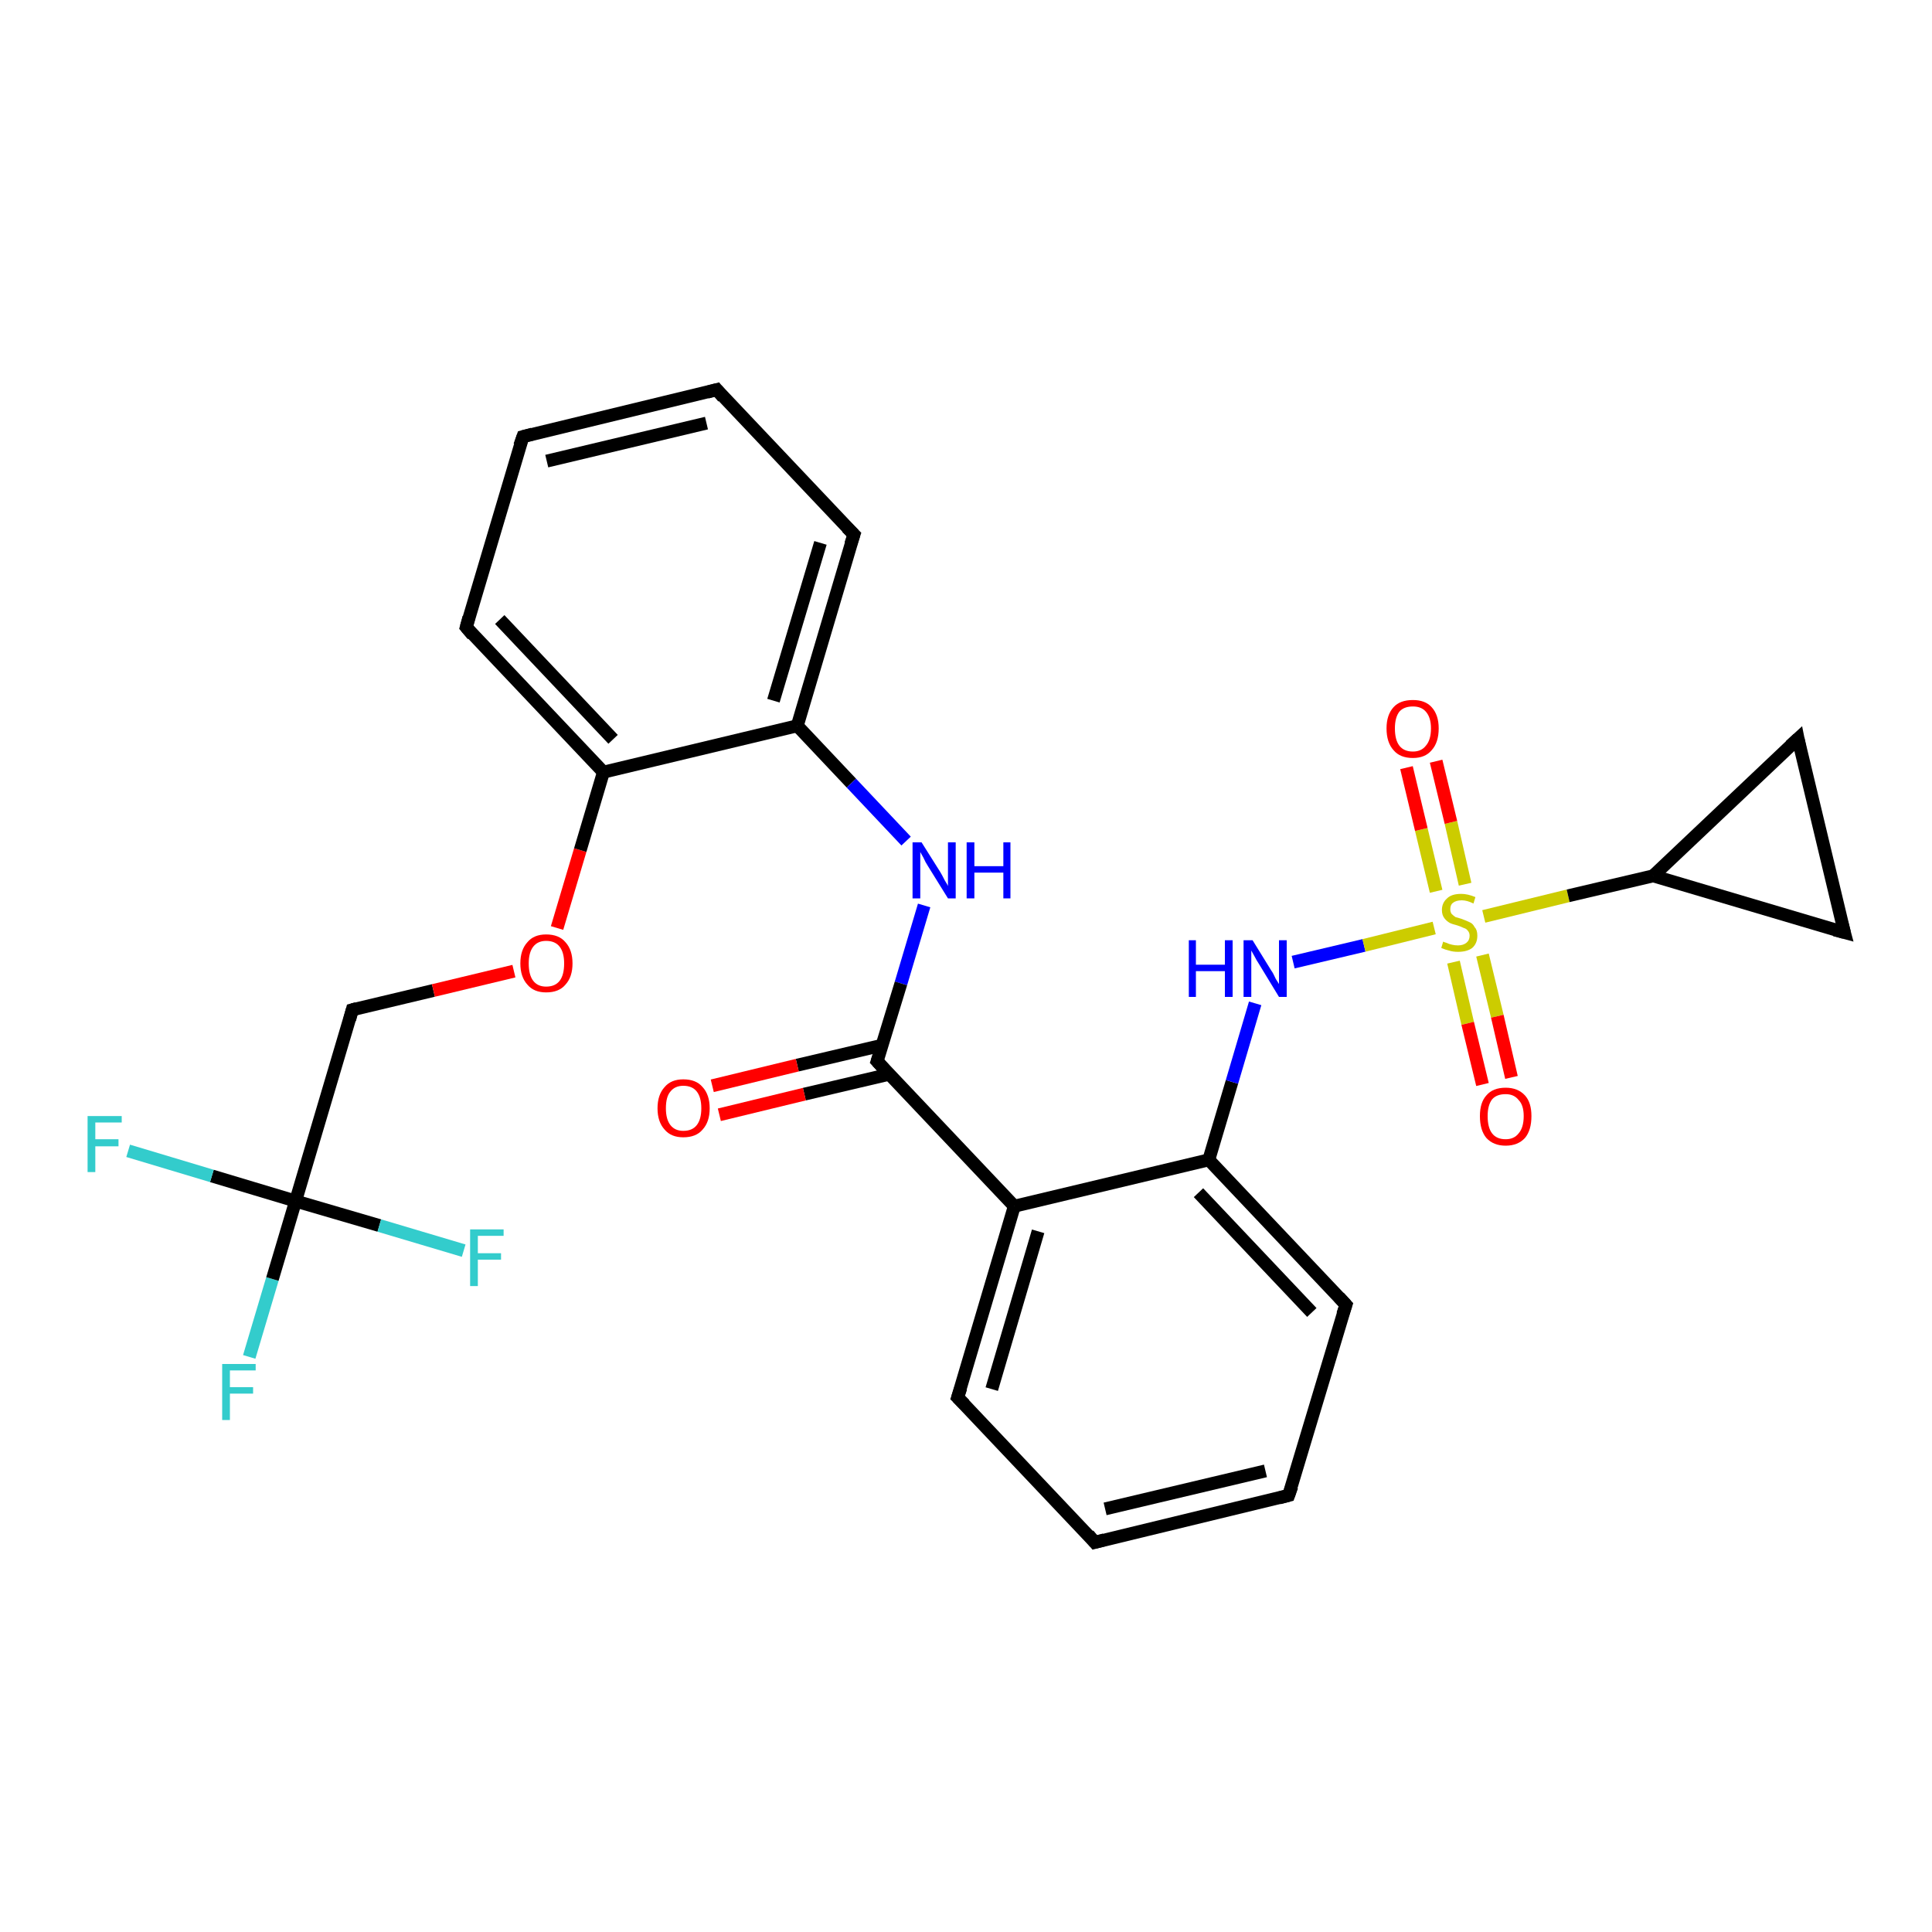<?xml version='1.0' encoding='iso-8859-1'?>
<svg version='1.1' baseProfile='full'
              xmlns='http://www.w3.org/2000/svg'
                      xmlns:rdkit='http://www.rdkit.org/xml'
                      xmlns:xlink='http://www.w3.org/1999/xlink'
                  xml:space='preserve'
width='300px' height='300px' viewBox='0 0 300 300'>
<!-- END OF HEADER -->
<rect style='opacity:1.0;fill:#FFFFFF;stroke:none' width='300.0' height='300.0' x='0.0' y='0.0'> </rect>
<path class='bond-0 atom-0 atom-1' d='M 38.7,210.7 L 42.3,198.6' style='fill:none;fill-rule:evenodd;stroke:#33CCCC;stroke-width:2.0px;stroke-linecap:butt;stroke-linejoin:miter;stroke-opacity:1' />
<path class='bond-0 atom-0 atom-1' d='M 42.3,198.6 L 45.9,186.5' style='fill:none;fill-rule:evenodd;stroke:#000000;stroke-width:2.0px;stroke-linecap:butt;stroke-linejoin:miter;stroke-opacity:1' />
<path class='bond-1 atom-1 atom-2' d='M 45.9,186.5 L 32.9,182.6' style='fill:none;fill-rule:evenodd;stroke:#000000;stroke-width:2.0px;stroke-linecap:butt;stroke-linejoin:miter;stroke-opacity:1' />
<path class='bond-1 atom-1 atom-2' d='M 32.9,182.6 L 19.9,178.7' style='fill:none;fill-rule:evenodd;stroke:#33CCCC;stroke-width:2.0px;stroke-linecap:butt;stroke-linejoin:miter;stroke-opacity:1' />
<path class='bond-2 atom-1 atom-3' d='M 45.9,186.5 L 58.9,190.3' style='fill:none;fill-rule:evenodd;stroke:#000000;stroke-width:2.0px;stroke-linecap:butt;stroke-linejoin:miter;stroke-opacity:1' />
<path class='bond-2 atom-1 atom-3' d='M 58.9,190.3 L 72.0,194.2' style='fill:none;fill-rule:evenodd;stroke:#33CCCC;stroke-width:2.0px;stroke-linecap:butt;stroke-linejoin:miter;stroke-opacity:1' />
<path class='bond-3 atom-1 atom-4' d='M 45.9,186.5 L 54.7,156.8' style='fill:none;fill-rule:evenodd;stroke:#000000;stroke-width:2.0px;stroke-linecap:butt;stroke-linejoin:miter;stroke-opacity:1' />
<path class='bond-4 atom-4 atom-5' d='M 54.7,156.8 L 67.3,153.8' style='fill:none;fill-rule:evenodd;stroke:#000000;stroke-width:2.0px;stroke-linecap:butt;stroke-linejoin:miter;stroke-opacity:1' />
<path class='bond-4 atom-4 atom-5' d='M 67.3,153.8 L 79.8,150.8' style='fill:none;fill-rule:evenodd;stroke:#FF0000;stroke-width:2.0px;stroke-linecap:butt;stroke-linejoin:miter;stroke-opacity:1' />
<path class='bond-5 atom-5 atom-6' d='M 86.5,144.1 L 90.1,132.0' style='fill:none;fill-rule:evenodd;stroke:#FF0000;stroke-width:2.0px;stroke-linecap:butt;stroke-linejoin:miter;stroke-opacity:1' />
<path class='bond-5 atom-5 atom-6' d='M 90.1,132.0 L 93.7,119.9' style='fill:none;fill-rule:evenodd;stroke:#000000;stroke-width:2.0px;stroke-linecap:butt;stroke-linejoin:miter;stroke-opacity:1' />
<path class='bond-6 atom-6 atom-7' d='M 93.7,119.9 L 72.4,97.4' style='fill:none;fill-rule:evenodd;stroke:#000000;stroke-width:2.0px;stroke-linecap:butt;stroke-linejoin:miter;stroke-opacity:1' />
<path class='bond-6 atom-6 atom-7' d='M 95.2,114.8 L 77.6,96.2' style='fill:none;fill-rule:evenodd;stroke:#000000;stroke-width:2.0px;stroke-linecap:butt;stroke-linejoin:miter;stroke-opacity:1' />
<path class='bond-7 atom-7 atom-8' d='M 72.4,97.4 L 81.2,67.8' style='fill:none;fill-rule:evenodd;stroke:#000000;stroke-width:2.0px;stroke-linecap:butt;stroke-linejoin:miter;stroke-opacity:1' />
<path class='bond-8 atom-8 atom-9' d='M 81.2,67.8 L 111.3,60.5' style='fill:none;fill-rule:evenodd;stroke:#000000;stroke-width:2.0px;stroke-linecap:butt;stroke-linejoin:miter;stroke-opacity:1' />
<path class='bond-8 atom-8 atom-9' d='M 84.9,71.6 L 109.7,65.7' style='fill:none;fill-rule:evenodd;stroke:#000000;stroke-width:2.0px;stroke-linecap:butt;stroke-linejoin:miter;stroke-opacity:1' />
<path class='bond-9 atom-9 atom-10' d='M 111.3,60.5 L 132.6,83.0' style='fill:none;fill-rule:evenodd;stroke:#000000;stroke-width:2.0px;stroke-linecap:butt;stroke-linejoin:miter;stroke-opacity:1' />
<path class='bond-10 atom-10 atom-11' d='M 132.6,83.0 L 123.8,112.7' style='fill:none;fill-rule:evenodd;stroke:#000000;stroke-width:2.0px;stroke-linecap:butt;stroke-linejoin:miter;stroke-opacity:1' />
<path class='bond-10 atom-10 atom-11' d='M 127.4,84.3 L 120.1,108.8' style='fill:none;fill-rule:evenodd;stroke:#000000;stroke-width:2.0px;stroke-linecap:butt;stroke-linejoin:miter;stroke-opacity:1' />
<path class='bond-11 atom-11 atom-12' d='M 123.8,112.7 L 132.2,121.6' style='fill:none;fill-rule:evenodd;stroke:#000000;stroke-width:2.0px;stroke-linecap:butt;stroke-linejoin:miter;stroke-opacity:1' />
<path class='bond-11 atom-11 atom-12' d='M 132.2,121.6 L 140.7,130.6' style='fill:none;fill-rule:evenodd;stroke:#0000FF;stroke-width:2.0px;stroke-linecap:butt;stroke-linejoin:miter;stroke-opacity:1' />
<path class='bond-12 atom-12 atom-13' d='M 143.5,140.6 L 139.9,152.7' style='fill:none;fill-rule:evenodd;stroke:#0000FF;stroke-width:2.0px;stroke-linecap:butt;stroke-linejoin:miter;stroke-opacity:1' />
<path class='bond-12 atom-12 atom-13' d='M 139.9,152.7 L 136.2,164.8' style='fill:none;fill-rule:evenodd;stroke:#000000;stroke-width:2.0px;stroke-linecap:butt;stroke-linejoin:miter;stroke-opacity:1' />
<path class='bond-13 atom-13 atom-14' d='M 137.0,162.3 L 123.8,165.4' style='fill:none;fill-rule:evenodd;stroke:#000000;stroke-width:2.0px;stroke-linecap:butt;stroke-linejoin:miter;stroke-opacity:1' />
<path class='bond-13 atom-13 atom-14' d='M 123.8,165.4 L 110.6,168.6' style='fill:none;fill-rule:evenodd;stroke:#FF0000;stroke-width:2.0px;stroke-linecap:butt;stroke-linejoin:miter;stroke-opacity:1' />
<path class='bond-13 atom-13 atom-14' d='M 138.1,166.8 L 124.9,169.9' style='fill:none;fill-rule:evenodd;stroke:#000000;stroke-width:2.0px;stroke-linecap:butt;stroke-linejoin:miter;stroke-opacity:1' />
<path class='bond-13 atom-13 atom-14' d='M 124.9,169.9 L 111.7,173.1' style='fill:none;fill-rule:evenodd;stroke:#FF0000;stroke-width:2.0px;stroke-linecap:butt;stroke-linejoin:miter;stroke-opacity:1' />
<path class='bond-14 atom-13 atom-15' d='M 136.2,164.8 L 157.5,187.3' style='fill:none;fill-rule:evenodd;stroke:#000000;stroke-width:2.0px;stroke-linecap:butt;stroke-linejoin:miter;stroke-opacity:1' />
<path class='bond-15 atom-15 atom-16' d='M 157.5,187.3 L 148.7,217.0' style='fill:none;fill-rule:evenodd;stroke:#000000;stroke-width:2.0px;stroke-linecap:butt;stroke-linejoin:miter;stroke-opacity:1' />
<path class='bond-15 atom-15 atom-16' d='M 161.2,191.2 L 154.0,215.7' style='fill:none;fill-rule:evenodd;stroke:#000000;stroke-width:2.0px;stroke-linecap:butt;stroke-linejoin:miter;stroke-opacity:1' />
<path class='bond-16 atom-16 atom-17' d='M 148.7,217.0 L 170.0,239.5' style='fill:none;fill-rule:evenodd;stroke:#000000;stroke-width:2.0px;stroke-linecap:butt;stroke-linejoin:miter;stroke-opacity:1' />
<path class='bond-17 atom-17 atom-18' d='M 170.0,239.5 L 200.1,232.2' style='fill:none;fill-rule:evenodd;stroke:#000000;stroke-width:2.0px;stroke-linecap:butt;stroke-linejoin:miter;stroke-opacity:1' />
<path class='bond-17 atom-17 atom-18' d='M 171.6,234.3 L 196.5,228.4' style='fill:none;fill-rule:evenodd;stroke:#000000;stroke-width:2.0px;stroke-linecap:butt;stroke-linejoin:miter;stroke-opacity:1' />
<path class='bond-18 atom-18 atom-19' d='M 200.1,232.2 L 209.0,202.6' style='fill:none;fill-rule:evenodd;stroke:#000000;stroke-width:2.0px;stroke-linecap:butt;stroke-linejoin:miter;stroke-opacity:1' />
<path class='bond-19 atom-19 atom-20' d='M 209.0,202.6 L 187.7,180.1' style='fill:none;fill-rule:evenodd;stroke:#000000;stroke-width:2.0px;stroke-linecap:butt;stroke-linejoin:miter;stroke-opacity:1' />
<path class='bond-19 atom-19 atom-20' d='M 203.7,203.8 L 186.1,185.2' style='fill:none;fill-rule:evenodd;stroke:#000000;stroke-width:2.0px;stroke-linecap:butt;stroke-linejoin:miter;stroke-opacity:1' />
<path class='bond-20 atom-20 atom-21' d='M 187.7,180.1 L 191.3,168.0' style='fill:none;fill-rule:evenodd;stroke:#000000;stroke-width:2.0px;stroke-linecap:butt;stroke-linejoin:miter;stroke-opacity:1' />
<path class='bond-20 atom-20 atom-21' d='M 191.3,168.0 L 194.9,155.8' style='fill:none;fill-rule:evenodd;stroke:#0000FF;stroke-width:2.0px;stroke-linecap:butt;stroke-linejoin:miter;stroke-opacity:1' />
<path class='bond-21 atom-21 atom-22' d='M 200.8,149.4 L 211.8,146.8' style='fill:none;fill-rule:evenodd;stroke:#0000FF;stroke-width:2.0px;stroke-linecap:butt;stroke-linejoin:miter;stroke-opacity:1' />
<path class='bond-21 atom-21 atom-22' d='M 211.8,146.8 L 222.7,144.1' style='fill:none;fill-rule:evenodd;stroke:#CCCC00;stroke-width:2.0px;stroke-linecap:butt;stroke-linejoin:miter;stroke-opacity:1' />
<path class='bond-22 atom-22 atom-23' d='M 225.7,149.4 L 227.9,158.9' style='fill:none;fill-rule:evenodd;stroke:#CCCC00;stroke-width:2.0px;stroke-linecap:butt;stroke-linejoin:miter;stroke-opacity:1' />
<path class='bond-22 atom-22 atom-23' d='M 227.9,158.9 L 230.2,168.4' style='fill:none;fill-rule:evenodd;stroke:#FF0000;stroke-width:2.0px;stroke-linecap:butt;stroke-linejoin:miter;stroke-opacity:1' />
<path class='bond-22 atom-22 atom-23' d='M 230.2,148.3 L 232.5,157.8' style='fill:none;fill-rule:evenodd;stroke:#CCCC00;stroke-width:2.0px;stroke-linecap:butt;stroke-linejoin:miter;stroke-opacity:1' />
<path class='bond-22 atom-22 atom-23' d='M 232.5,157.8 L 234.7,167.3' style='fill:none;fill-rule:evenodd;stroke:#FF0000;stroke-width:2.0px;stroke-linecap:butt;stroke-linejoin:miter;stroke-opacity:1' />
<path class='bond-23 atom-22 atom-24' d='M 227.5,137.3 L 225.3,127.7' style='fill:none;fill-rule:evenodd;stroke:#CCCC00;stroke-width:2.0px;stroke-linecap:butt;stroke-linejoin:miter;stroke-opacity:1' />
<path class='bond-23 atom-22 atom-24' d='M 225.3,127.7 L 223.0,118.2' style='fill:none;fill-rule:evenodd;stroke:#FF0000;stroke-width:2.0px;stroke-linecap:butt;stroke-linejoin:miter;stroke-opacity:1' />
<path class='bond-23 atom-22 atom-24' d='M 223.0,138.4 L 220.7,128.8' style='fill:none;fill-rule:evenodd;stroke:#CCCC00;stroke-width:2.0px;stroke-linecap:butt;stroke-linejoin:miter;stroke-opacity:1' />
<path class='bond-23 atom-22 atom-24' d='M 220.7,128.8 L 218.4,119.2' style='fill:none;fill-rule:evenodd;stroke:#FF0000;stroke-width:2.0px;stroke-linecap:butt;stroke-linejoin:miter;stroke-opacity:1' />
<path class='bond-24 atom-22 atom-25' d='M 230.4,142.3 L 243.5,139.1' style='fill:none;fill-rule:evenodd;stroke:#CCCC00;stroke-width:2.0px;stroke-linecap:butt;stroke-linejoin:miter;stroke-opacity:1' />
<path class='bond-24 atom-22 atom-25' d='M 243.5,139.1 L 256.7,136.0' style='fill:none;fill-rule:evenodd;stroke:#000000;stroke-width:2.0px;stroke-linecap:butt;stroke-linejoin:miter;stroke-opacity:1' />
<path class='bond-25 atom-25 atom-26' d='M 256.7,136.0 L 279.2,114.7' style='fill:none;fill-rule:evenodd;stroke:#000000;stroke-width:2.0px;stroke-linecap:butt;stroke-linejoin:miter;stroke-opacity:1' />
<path class='bond-26 atom-26 atom-27' d='M 279.2,114.7 L 286.4,144.8' style='fill:none;fill-rule:evenodd;stroke:#000000;stroke-width:2.0px;stroke-linecap:butt;stroke-linejoin:miter;stroke-opacity:1' />
<path class='bond-27 atom-11 atom-6' d='M 123.8,112.7 L 93.7,119.9' style='fill:none;fill-rule:evenodd;stroke:#000000;stroke-width:2.0px;stroke-linecap:butt;stroke-linejoin:miter;stroke-opacity:1' />
<path class='bond-28 atom-20 atom-15' d='M 187.7,180.1 L 157.5,187.3' style='fill:none;fill-rule:evenodd;stroke:#000000;stroke-width:2.0px;stroke-linecap:butt;stroke-linejoin:miter;stroke-opacity:1' />
<path class='bond-29 atom-27 atom-25' d='M 286.4,144.8 L 256.7,136.0' style='fill:none;fill-rule:evenodd;stroke:#000000;stroke-width:2.0px;stroke-linecap:butt;stroke-linejoin:miter;stroke-opacity:1' />
<path d='M 54.3,158.3 L 54.7,156.8 L 55.4,156.6' style='fill:none;stroke:#000000;stroke-width:2.0px;stroke-linecap:butt;stroke-linejoin:miter;stroke-opacity:1;' />
<path d='M 73.4,98.6 L 72.4,97.4 L 72.8,95.9' style='fill:none;stroke:#000000;stroke-width:2.0px;stroke-linecap:butt;stroke-linejoin:miter;stroke-opacity:1;' />
<path d='M 80.7,69.2 L 81.2,67.8 L 82.7,67.4' style='fill:none;stroke:#000000;stroke-width:2.0px;stroke-linecap:butt;stroke-linejoin:miter;stroke-opacity:1;' />
<path d='M 109.8,60.9 L 111.3,60.5 L 112.3,61.7' style='fill:none;stroke:#000000;stroke-width:2.0px;stroke-linecap:butt;stroke-linejoin:miter;stroke-opacity:1;' />
<path d='M 131.5,81.9 L 132.6,83.0 L 132.1,84.5' style='fill:none;stroke:#000000;stroke-width:2.0px;stroke-linecap:butt;stroke-linejoin:miter;stroke-opacity:1;' />
<path d='M 136.4,164.2 L 136.2,164.8 L 137.3,166.0' style='fill:none;stroke:#000000;stroke-width:2.0px;stroke-linecap:butt;stroke-linejoin:miter;stroke-opacity:1;' />
<path d='M 149.2,215.5 L 148.7,217.0 L 149.8,218.1' style='fill:none;stroke:#000000;stroke-width:2.0px;stroke-linecap:butt;stroke-linejoin:miter;stroke-opacity:1;' />
<path d='M 169.0,238.3 L 170.0,239.5 L 171.5,239.1' style='fill:none;stroke:#000000;stroke-width:2.0px;stroke-linecap:butt;stroke-linejoin:miter;stroke-opacity:1;' />
<path d='M 198.6,232.6 L 200.1,232.2 L 200.6,230.8' style='fill:none;stroke:#000000;stroke-width:2.0px;stroke-linecap:butt;stroke-linejoin:miter;stroke-opacity:1;' />
<path d='M 208.5,204.1 L 209.0,202.6 L 207.9,201.4' style='fill:none;stroke:#000000;stroke-width:2.0px;stroke-linecap:butt;stroke-linejoin:miter;stroke-opacity:1;' />
<path d='M 278.0,115.8 L 279.2,114.7 L 279.5,116.2' style='fill:none;stroke:#000000;stroke-width:2.0px;stroke-linecap:butt;stroke-linejoin:miter;stroke-opacity:1;' />
<path d='M 286.0,143.3 L 286.4,144.8 L 284.9,144.4' style='fill:none;stroke:#000000;stroke-width:2.0px;stroke-linecap:butt;stroke-linejoin:miter;stroke-opacity:1;' />
<path class='atom-0' d='M 34.5 211.8
L 39.7 211.8
L 39.7 212.8
L 35.7 212.8
L 35.7 215.4
L 39.3 215.4
L 39.3 216.4
L 35.7 216.4
L 35.7 220.5
L 34.5 220.5
L 34.5 211.8
' fill='#33CCCC'/>
<path class='atom-2' d='M 13.6 173.3
L 18.9 173.3
L 18.9 174.3
L 14.8 174.3
L 14.8 176.9
L 18.4 176.9
L 18.4 178.0
L 14.8 178.0
L 14.8 182.0
L 13.6 182.0
L 13.6 173.3
' fill='#33CCCC'/>
<path class='atom-3' d='M 73.0 190.9
L 78.2 190.9
L 78.2 191.9
L 74.2 191.9
L 74.2 194.6
L 77.8 194.6
L 77.8 195.6
L 74.2 195.6
L 74.2 199.7
L 73.0 199.7
L 73.0 190.9
' fill='#33CCCC'/>
<path class='atom-5' d='M 80.8 149.6
Q 80.8 147.5, 81.9 146.3
Q 82.9 145.1, 84.8 145.1
Q 86.8 145.1, 87.8 146.3
Q 88.9 147.5, 88.9 149.6
Q 88.9 151.7, 87.8 152.9
Q 86.8 154.1, 84.8 154.1
Q 82.9 154.1, 81.9 152.9
Q 80.8 151.7, 80.8 149.6
M 84.8 153.2
Q 86.2 153.2, 86.9 152.3
Q 87.6 151.4, 87.6 149.6
Q 87.6 147.9, 86.9 147.0
Q 86.2 146.1, 84.8 146.1
Q 83.5 146.1, 82.8 147.0
Q 82.1 147.9, 82.1 149.6
Q 82.1 151.4, 82.8 152.3
Q 83.5 153.2, 84.8 153.2
' fill='#FF0000'/>
<path class='atom-12' d='M 143.1 130.8
L 146.0 135.4
Q 146.3 135.9, 146.7 136.7
Q 147.2 137.5, 147.2 137.6
L 147.2 130.8
L 148.4 130.8
L 148.4 139.5
L 147.2 139.5
L 144.1 134.5
Q 143.7 133.9, 143.4 133.2
Q 143.0 132.5, 142.9 132.3
L 142.9 139.5
L 141.7 139.5
L 141.7 130.8
L 143.1 130.8
' fill='#0000FF'/>
<path class='atom-12' d='M 150.1 130.8
L 151.3 130.8
L 151.3 134.5
L 155.8 134.5
L 155.8 130.8
L 156.9 130.8
L 156.9 139.5
L 155.8 139.5
L 155.8 135.5
L 151.3 135.5
L 151.3 139.5
L 150.1 139.5
L 150.1 130.8
' fill='#0000FF'/>
<path class='atom-14' d='M 102.1 172.1
Q 102.1 170.0, 103.2 168.8
Q 104.2 167.6, 106.1 167.6
Q 108.1 167.6, 109.1 168.8
Q 110.2 170.0, 110.2 172.1
Q 110.2 174.2, 109.1 175.4
Q 108.1 176.6, 106.1 176.6
Q 104.2 176.6, 103.2 175.4
Q 102.1 174.2, 102.1 172.1
M 106.1 175.6
Q 107.5 175.6, 108.2 174.7
Q 108.9 173.8, 108.9 172.1
Q 108.9 170.4, 108.2 169.5
Q 107.5 168.6, 106.1 168.6
Q 104.8 168.6, 104.1 169.5
Q 103.4 170.3, 103.4 172.1
Q 103.4 173.8, 104.1 174.7
Q 104.8 175.6, 106.1 175.6
' fill='#FF0000'/>
<path class='atom-21' d='M 184.6 146.0
L 185.7 146.0
L 185.7 149.8
L 190.2 149.8
L 190.2 146.0
L 191.4 146.0
L 191.4 154.8
L 190.2 154.8
L 190.2 150.8
L 185.7 150.8
L 185.7 154.8
L 184.6 154.8
L 184.6 146.0
' fill='#0000FF'/>
<path class='atom-21' d='M 194.5 146.0
L 197.4 150.7
Q 197.7 151.1, 198.1 152.0
Q 198.6 152.8, 198.6 152.8
L 198.6 146.0
L 199.8 146.0
L 199.8 154.8
L 198.6 154.8
L 195.5 149.7
Q 195.1 149.1, 194.8 148.5
Q 194.4 147.8, 194.3 147.6
L 194.3 154.8
L 193.1 154.8
L 193.1 146.0
L 194.5 146.0
' fill='#0000FF'/>
<path class='atom-22' d='M 224.1 146.2
Q 224.2 146.3, 224.6 146.4
Q 225.0 146.6, 225.5 146.7
Q 225.9 146.8, 226.4 146.8
Q 227.2 146.8, 227.7 146.4
Q 228.2 146.0, 228.2 145.3
Q 228.2 144.8, 227.9 144.5
Q 227.7 144.2, 227.3 144.1
Q 226.9 143.9, 226.3 143.7
Q 225.5 143.5, 225.1 143.3
Q 224.6 143.0, 224.3 142.6
Q 223.9 142.1, 223.9 141.3
Q 223.9 140.2, 224.7 139.5
Q 225.4 138.8, 226.9 138.8
Q 227.9 138.8, 229.1 139.3
L 228.8 140.3
Q 227.8 139.8, 227.0 139.8
Q 226.1 139.8, 225.6 140.2
Q 225.2 140.5, 225.2 141.2
Q 225.2 141.6, 225.4 141.9
Q 225.7 142.2, 226.0 142.4
Q 226.4 142.5, 227.0 142.7
Q 227.8 143.0, 228.2 143.2
Q 228.7 143.4, 229.0 144.0
Q 229.4 144.4, 229.4 145.3
Q 229.4 146.5, 228.6 147.2
Q 227.8 147.8, 226.4 147.8
Q 225.6 147.8, 225.0 147.6
Q 224.5 147.5, 223.8 147.2
L 224.1 146.2
' fill='#CCCC00'/>
<path class='atom-23' d='M 229.8 173.3
Q 229.8 171.2, 230.8 170.1
Q 231.8 168.9, 233.8 168.9
Q 235.7 168.9, 236.8 170.1
Q 237.8 171.2, 237.8 173.3
Q 237.8 175.5, 236.8 176.7
Q 235.7 177.9, 233.8 177.9
Q 231.9 177.9, 230.8 176.7
Q 229.8 175.5, 229.8 173.3
M 233.8 176.9
Q 235.1 176.9, 235.8 176.0
Q 236.6 175.1, 236.6 173.3
Q 236.6 171.6, 235.8 170.8
Q 235.1 169.9, 233.8 169.9
Q 232.4 169.9, 231.7 170.7
Q 231.0 171.6, 231.0 173.3
Q 231.0 175.1, 231.7 176.0
Q 232.4 176.9, 233.8 176.9
' fill='#FF0000'/>
<path class='atom-24' d='M 215.3 113.1
Q 215.3 111.0, 216.4 109.8
Q 217.4 108.7, 219.4 108.7
Q 221.3 108.7, 222.3 109.8
Q 223.4 111.0, 223.4 113.1
Q 223.4 115.3, 222.3 116.5
Q 221.3 117.7, 219.4 117.7
Q 217.4 117.7, 216.4 116.5
Q 215.3 115.3, 215.3 113.1
M 219.4 116.7
Q 220.7 116.7, 221.4 115.8
Q 222.2 114.9, 222.2 113.1
Q 222.2 111.4, 221.4 110.5
Q 220.7 109.7, 219.4 109.7
Q 218.0 109.7, 217.3 110.5
Q 216.6 111.4, 216.6 113.1
Q 216.6 114.9, 217.3 115.8
Q 218.0 116.7, 219.4 116.7
' fill='#FF0000'/>
</svg>
